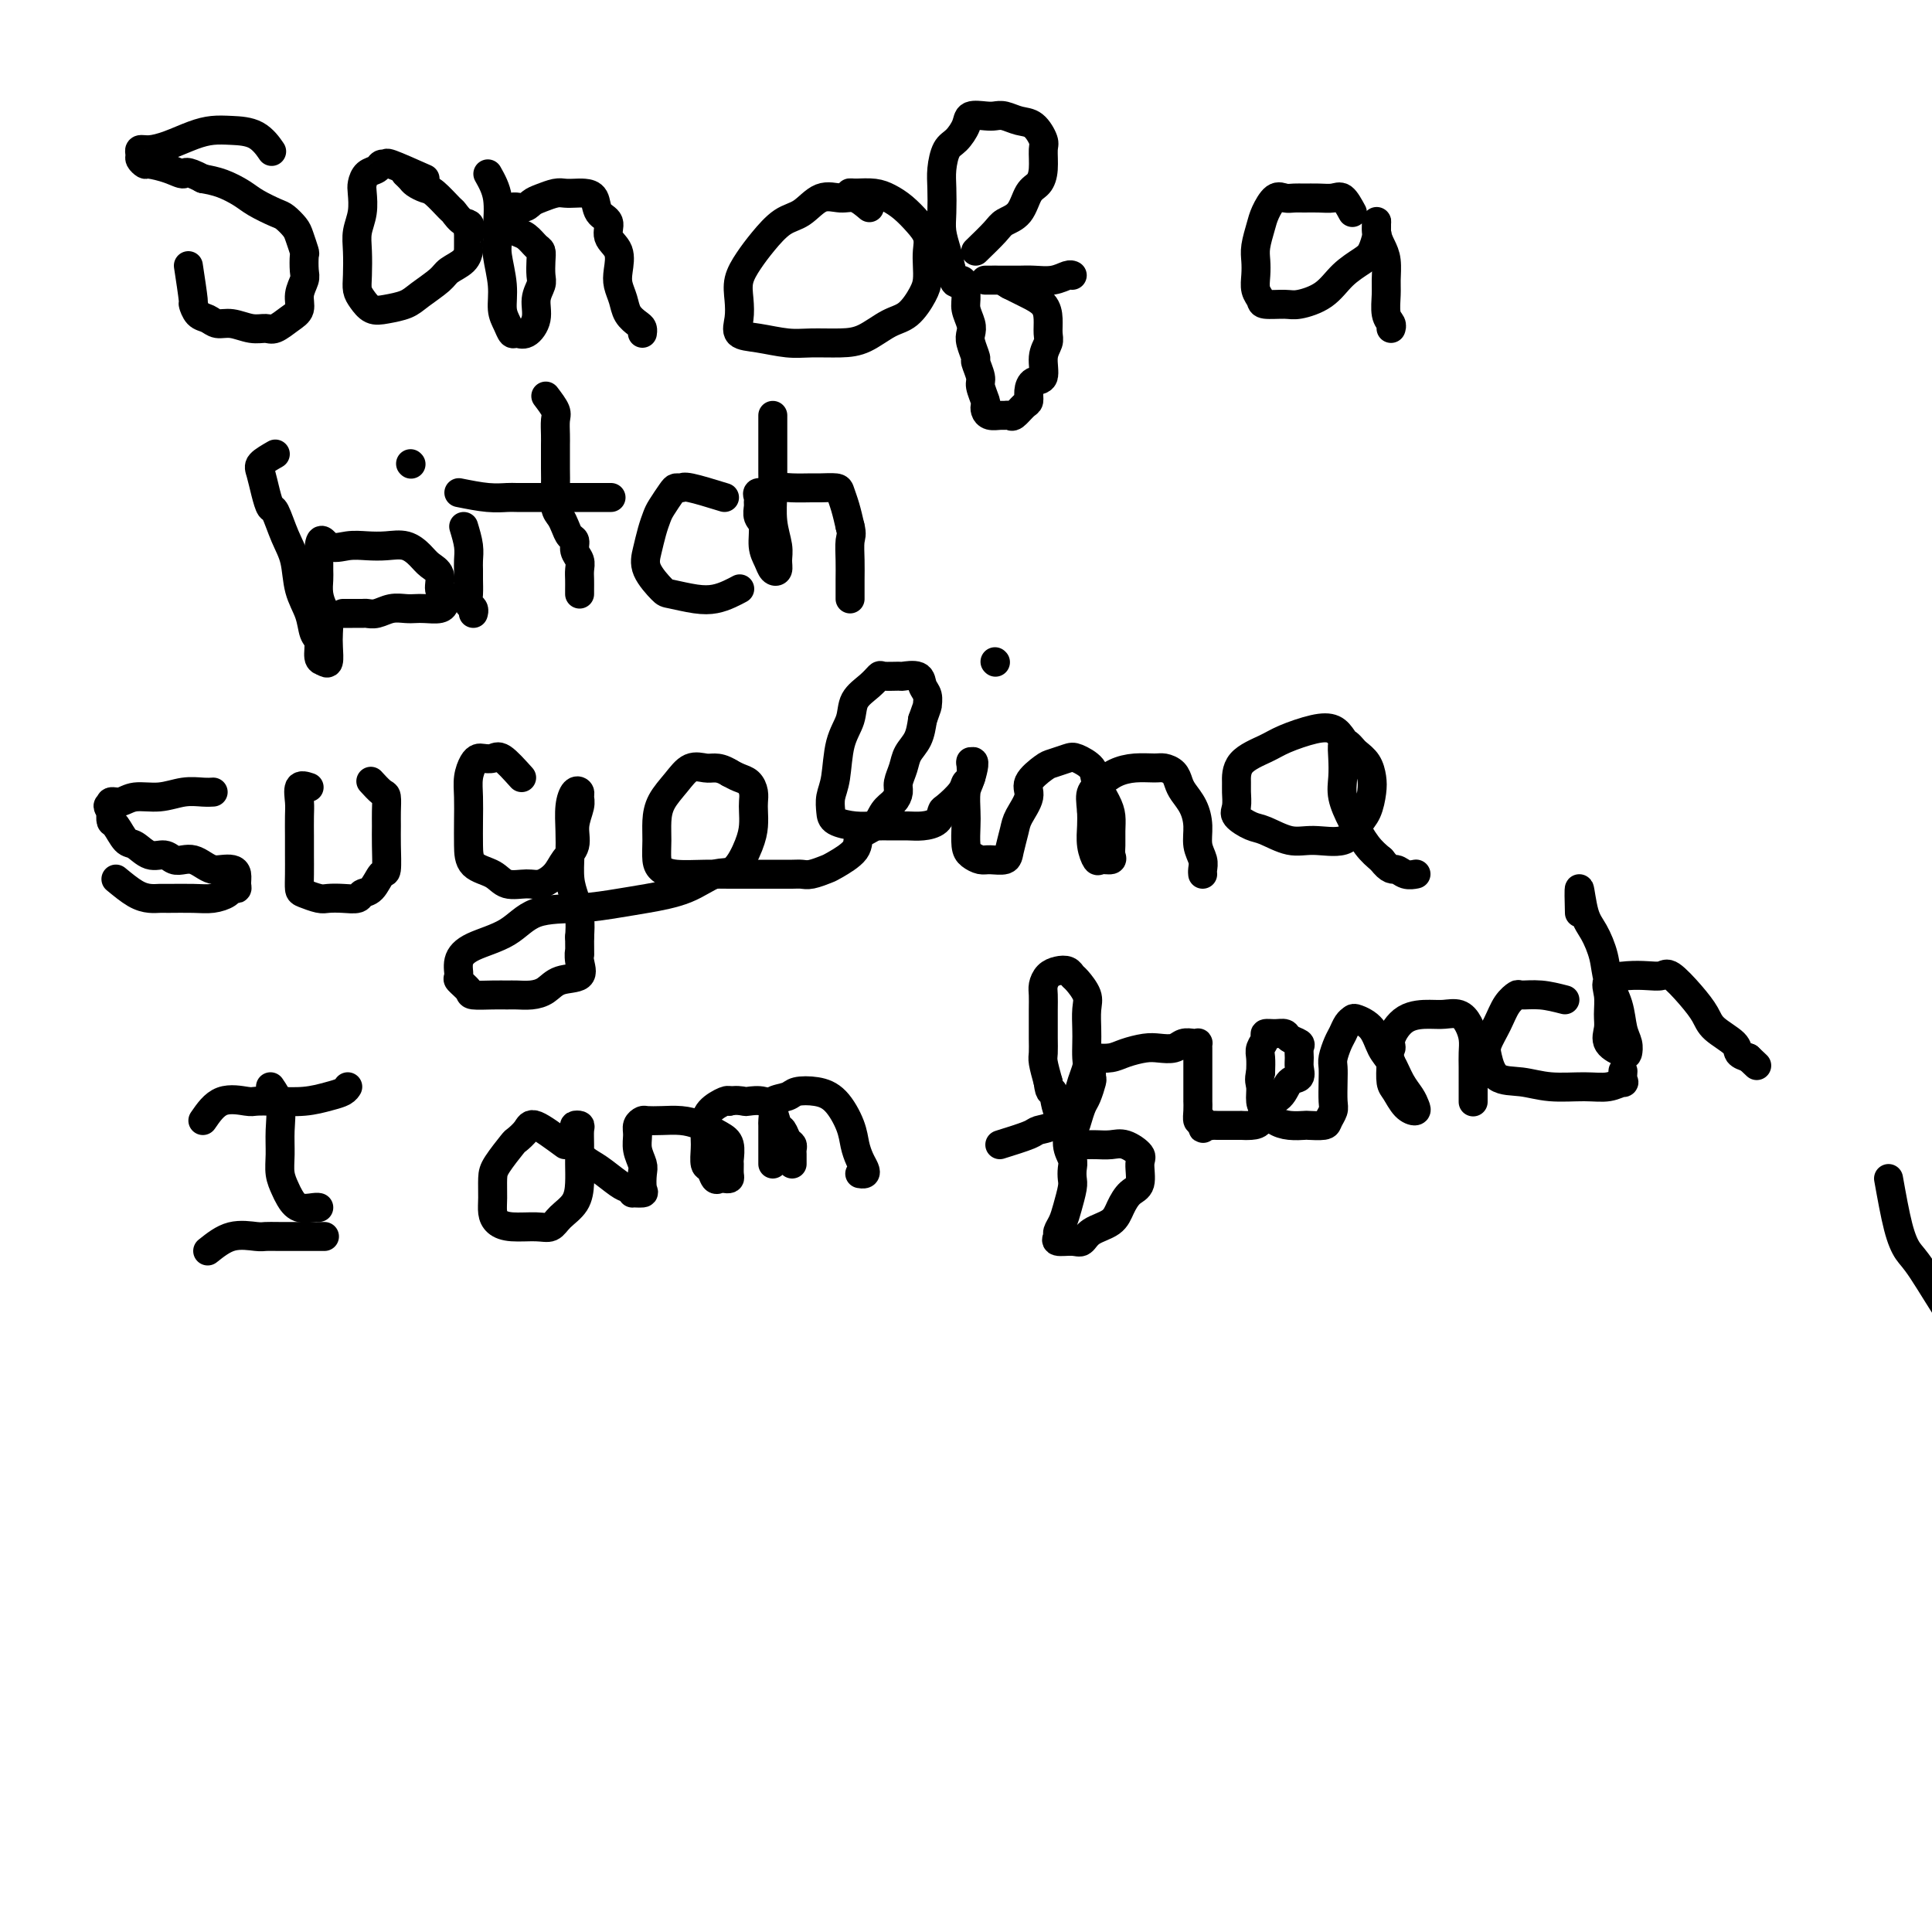 <svg viewBox='0 0 400 400' version='1.1' xmlns='http://www.w3.org/2000/svg' xmlns:xlink='http://www.w3.org/1999/xlink'><g fill='none' stroke='#000000' stroke-width='6' stroke-linecap='round' stroke-linejoin='round'><path d='M391,244c0.665,3.709 1.331,7.419 2,10c0.669,2.581 1.342,4.035 2,5c0.658,0.965 1.301,1.443 3,4c1.699,2.557 4.455,7.192 7,11c2.545,3.808 4.879,6.787 7,10c2.121,3.213 4.028,6.659 6,10c1.972,3.341 4.008,6.577 6,9c1.992,2.423 3.941,4.032 5,6c1.059,1.968 1.227,4.295 2,6c0.773,1.705 2.151,2.787 3,4c0.849,1.213 1.169,2.557 2,4c0.831,1.443 2.173,2.987 3,4c0.827,1.013 1.138,1.497 2,2c0.862,0.503 2.273,1.025 3,2c0.727,0.975 0.769,2.402 1,3c0.231,0.598 0.650,0.367 1,1c0.350,0.633 0.630,2.131 1,3c0.370,0.869 0.831,1.109 1,2c0.169,0.891 0.045,2.432 0,4c-0.045,1.568 -0.012,3.162 0,5c0.012,1.838 0.003,3.920 0,6c-0.003,2.080 -0.001,4.158 0,6c0.001,1.842 0.000,3.449 0,5c-0.000,1.551 -0.000,3.044 0,4c0.000,0.956 0.000,1.373 0,1c-0.000,-0.373 -0.000,-1.535 0,-2c0.000,-0.465 0.000,-0.232 0,0'/><path d='M39,55c0.440,2.900 0.880,5.800 1,7c0.120,1.200 -0.079,0.699 0,1c0.079,0.301 0.436,1.405 1,2c0.564,0.595 1.334,0.681 2,1c0.666,0.319 1.227,0.872 2,1c0.773,0.128 1.757,-0.168 3,0c1.243,0.168 2.743,0.800 4,1c1.257,0.200 2.269,-0.032 3,0c0.731,0.032 1.180,0.328 2,0c0.820,-0.328 2.009,-1.280 3,-2c0.991,-0.720 1.782,-1.209 2,-2c0.218,-0.791 -0.137,-1.884 0,-3c0.137,-1.116 0.765,-2.256 1,-3c0.235,-0.744 0.075,-1.091 0,-2c-0.075,-0.909 -0.065,-2.380 0,-3c0.065,-0.620 0.185,-0.389 0,-1c-0.185,-0.611 -0.675,-2.065 -1,-3c-0.325,-0.935 -0.484,-1.353 -1,-2c-0.516,-0.647 -1.390,-1.525 -2,-2c-0.610,-0.475 -0.956,-0.547 -2,-1c-1.044,-0.453 -2.785,-1.286 -4,-2c-1.215,-0.714 -1.904,-1.308 -3,-2c-1.096,-0.692 -2.599,-1.484 -4,-2c-1.401,-0.516 -2.701,-0.758 -4,-1'/><path d='M42,37c-3.880,-2.039 -3.579,-1.138 -4,-1c-0.421,0.138 -1.562,-0.488 -3,-1c-1.438,-0.512 -3.171,-0.912 -4,-1c-0.829,-0.088 -0.753,0.135 -1,0c-0.247,-0.135 -0.815,-0.627 -1,-1c-0.185,-0.373 0.015,-0.628 0,-1c-0.015,-0.372 -0.244,-0.860 0,-1c0.244,-0.140 0.962,0.067 2,0c1.038,-0.067 2.395,-0.410 4,-1c1.605,-0.590 3.457,-1.429 5,-2c1.543,-0.571 2.778,-0.874 4,-1c1.222,-0.126 2.431,-0.075 4,0c1.569,0.075 3.499,0.174 5,1c1.501,0.826 2.572,2.379 3,3c0.428,0.621 0.214,0.311 0,0'/><path d='M88,37c-2.871,-1.275 -5.743,-2.550 -7,-3c-1.257,-0.450 -0.901,-0.076 -1,0c-0.099,0.076 -0.654,-0.147 -1,0c-0.346,0.147 -0.484,0.664 -1,1c-0.516,0.336 -1.410,0.491 -2,1c-0.590,0.509 -0.876,1.373 -1,2c-0.124,0.627 -0.086,1.018 0,2c0.086,0.982 0.218,2.556 0,4c-0.218,1.444 -0.788,2.757 -1,4c-0.212,1.243 -0.065,2.418 0,4c0.065,1.582 0.050,3.573 0,5c-0.050,1.427 -0.134,2.289 0,3c0.134,0.711 0.484,1.272 1,2c0.516,0.728 1.196,1.625 2,2c0.804,0.375 1.733,0.228 3,0c1.267,-0.228 2.872,-0.536 4,-1c1.128,-0.464 1.781,-1.085 3,-2c1.219,-0.915 3.006,-2.126 4,-3c0.994,-0.874 1.194,-1.413 2,-2c0.806,-0.587 2.216,-1.222 3,-2c0.784,-0.778 0.942,-1.700 1,-2c0.058,-0.300 0.016,0.023 0,0c-0.016,-0.023 -0.004,-0.391 0,-1c0.004,-0.609 0.001,-1.460 0,-2c-0.001,-0.540 -0.001,-0.770 0,-1'/><path d='M97,48c0.818,-1.883 -0.137,-1.590 -1,-2c-0.863,-0.410 -1.636,-1.525 -2,-2c-0.364,-0.475 -0.321,-0.312 -1,-1c-0.679,-0.688 -2.081,-2.226 -3,-3c-0.919,-0.774 -1.357,-0.782 -2,-1c-0.643,-0.218 -1.492,-0.646 -2,-1c-0.508,-0.354 -0.675,-0.634 -1,-1c-0.325,-0.366 -0.807,-0.819 -1,-1c-0.193,-0.181 -0.096,-0.091 0,0'/><path d='M101,36c0.848,1.511 1.695,3.022 2,5c0.305,1.978 0.067,4.423 0,6c-0.067,1.577 0.038,2.284 0,3c-0.038,0.716 -0.217,1.439 0,3c0.217,1.561 0.831,3.959 1,6c0.169,2.041 -0.107,3.726 0,5c0.107,1.274 0.597,2.137 1,3c0.403,0.863 0.720,1.725 1,2c0.280,0.275 0.524,-0.038 1,0c0.476,0.038 1.185,0.426 2,0c0.815,-0.426 1.735,-1.665 2,-3c0.265,-1.335 -0.124,-2.767 0,-4c0.124,-1.233 0.763,-2.266 1,-3c0.237,-0.734 0.072,-1.170 0,-2c-0.072,-0.830 -0.050,-2.054 0,-3c0.050,-0.946 0.129,-1.616 0,-2c-0.129,-0.384 -0.465,-0.484 -1,-1c-0.535,-0.516 -1.268,-1.447 -2,-2c-0.732,-0.553 -1.464,-0.726 -2,-1c-0.536,-0.274 -0.876,-0.648 -1,-1c-0.124,-0.352 -0.033,-0.682 0,-1c0.033,-0.318 0.009,-0.624 0,-1c-0.009,-0.376 -0.003,-0.822 0,-1c0.003,-0.178 0.001,-0.089 0,0'/><path d='M106,44c-0.575,-1.725 0.986,-1.037 2,-1c1.014,0.037 1.479,-0.579 2,-1c0.521,-0.421 1.098,-0.649 2,-1c0.902,-0.351 2.130,-0.825 3,-1c0.870,-0.175 1.384,-0.051 2,0c0.616,0.051 1.336,0.029 2,0c0.664,-0.029 1.272,-0.065 2,0c0.728,0.065 1.576,0.232 2,1c0.424,0.768 0.426,2.138 1,3c0.574,0.862 1.722,1.217 2,2c0.278,0.783 -0.315,1.994 0,3c0.315,1.006 1.536,1.806 2,3c0.464,1.194 0.169,2.782 0,4c-0.169,1.218 -0.213,2.066 0,3c0.213,0.934 0.684,1.953 1,3c0.316,1.047 0.477,2.123 1,3c0.523,0.877 1.408,1.555 2,2c0.592,0.445 0.890,0.658 1,1c0.110,0.342 0.031,0.812 0,1c-0.031,0.188 -0.016,0.094 0,0'/><path d='M180,43c-1.024,-0.867 -2.048,-1.734 -3,-2c-0.952,-0.266 -1.833,0.070 -3,0c-1.167,-0.070 -2.619,-0.547 -4,0c-1.381,0.547 -2.689,2.116 -4,3c-1.311,0.884 -2.625,1.082 -4,2c-1.375,0.918 -2.813,2.556 -4,4c-1.187,1.444 -2.125,2.695 -3,4c-0.875,1.305 -1.689,2.664 -2,4c-0.311,1.336 -0.121,2.649 0,4c0.121,1.351 0.172,2.740 0,4c-0.172,1.260 -0.567,2.390 0,3c0.567,0.610 2.096,0.698 4,1c1.904,0.302 4.182,0.817 6,1c1.818,0.183 3.175,0.035 5,0c1.825,-0.035 4.117,0.045 6,0c1.883,-0.045 3.356,-0.213 5,-1c1.644,-0.787 3.460,-2.192 5,-3c1.540,-0.808 2.805,-1.020 4,-2c1.195,-0.980 2.322,-2.727 3,-4c0.678,-1.273 0.909,-2.073 1,-3c0.091,-0.927 0.044,-1.981 0,-3c-0.044,-1.019 -0.084,-2.003 0,-3c0.084,-0.997 0.291,-2.008 0,-3c-0.291,-0.992 -1.081,-1.965 -2,-3c-0.919,-1.035 -1.968,-2.133 -3,-3c-1.032,-0.867 -2.047,-1.503 -3,-2c-0.953,-0.497 -1.844,-0.856 -3,-1c-1.156,-0.144 -2.578,-0.072 -4,0'/><path d='M177,40c-1.311,-0.156 -1.089,-0.044 -1,0c0.089,0.044 0.044,0.022 0,0'/><path d='M202,52c1.543,-1.495 3.085,-2.991 4,-4c0.915,-1.009 1.202,-1.532 2,-2c0.798,-0.468 2.108,-0.882 3,-2c0.892,-1.118 1.365,-2.942 2,-4c0.635,-1.058 1.433,-1.352 2,-2c0.567,-0.648 0.903,-1.651 1,-3c0.097,-1.349 -0.047,-3.045 0,-4c0.047,-0.955 0.283,-1.170 0,-2c-0.283,-0.830 -1.086,-2.275 -2,-3c-0.914,-0.725 -1.940,-0.732 -3,-1c-1.060,-0.268 -2.153,-0.799 -3,-1c-0.847,-0.201 -1.448,-0.072 -2,0c-0.552,0.072 -1.054,0.086 -2,0c-0.946,-0.086 -2.334,-0.274 -3,0c-0.666,0.274 -0.609,1.009 -1,2c-0.391,0.991 -1.229,2.239 -2,3c-0.771,0.761 -1.475,1.035 -2,2c-0.525,0.965 -0.870,2.620 -1,4c-0.130,1.380 -0.046,2.483 0,4c0.046,1.517 0.054,3.448 0,5c-0.054,1.552 -0.168,2.726 0,4c0.168,1.274 0.620,2.650 1,4c0.380,1.350 0.690,2.675 1,4'/><path d='M197,56c0.543,4.176 1.400,2.116 2,2c0.600,-0.116 0.944,1.711 1,3c0.056,1.289 -0.177,2.041 0,3c0.177,0.959 0.764,2.125 1,3c0.236,0.875 0.120,1.460 0,2c-0.120,0.540 -0.243,1.035 0,2c0.243,0.965 0.854,2.398 1,3c0.146,0.602 -0.171,0.371 0,1c0.171,0.629 0.830,2.119 1,3c0.170,0.881 -0.149,1.154 0,2c0.149,0.846 0.765,2.265 1,3c0.235,0.735 0.090,0.786 0,1c-0.090,0.214 -0.126,0.593 0,1c0.126,0.407 0.414,0.843 1,1c0.586,0.157 1.470,0.035 2,0c0.530,-0.035 0.706,0.016 1,0c0.294,-0.016 0.705,-0.101 1,0c0.295,0.101 0.473,0.388 1,0c0.527,-0.388 1.403,-1.449 2,-2c0.597,-0.551 0.915,-0.591 1,-1c0.085,-0.409 -0.065,-1.188 0,-2c0.065,-0.812 0.343,-1.659 1,-2c0.657,-0.341 1.693,-0.177 2,-1c0.307,-0.823 -0.115,-2.633 0,-4c0.115,-1.367 0.767,-2.292 1,-3c0.233,-0.708 0.046,-1.198 0,-2c-0.046,-0.802 0.048,-1.917 0,-3c-0.048,-1.083 -0.240,-2.136 -1,-3c-0.760,-0.864 -2.089,-1.540 -3,-2c-0.911,-0.460 -1.403,-0.703 -2,-1c-0.597,-0.297 -1.298,-0.649 -2,-1'/><path d='M209,59c-1.438,-0.845 -1.533,-0.959 -2,-1c-0.467,-0.041 -1.307,-0.011 -2,0c-0.693,0.011 -1.239,0.003 -1,0c0.239,-0.003 1.264,0.000 2,0c0.736,-0.000 1.185,-0.004 2,0c0.815,0.004 1.998,0.015 3,0c1.002,-0.015 1.824,-0.057 3,0c1.176,0.057 2.707,0.211 4,0c1.293,-0.211 2.348,-0.788 3,-1c0.652,-0.212 0.901,-0.061 1,0c0.099,0.061 0.050,0.030 0,0'/><path d='M280,44c-0.689,-1.268 -1.378,-2.536 -2,-3c-0.622,-0.464 -1.178,-0.124 -2,0c-0.822,0.124 -1.911,0.031 -3,0c-1.089,-0.031 -2.179,0.001 -3,0c-0.821,-0.001 -1.371,-0.035 -2,0c-0.629,0.035 -1.335,0.137 -2,0c-0.665,-0.137 -1.289,-0.515 -2,0c-0.711,0.515 -1.511,1.922 -2,3c-0.489,1.078 -0.668,1.825 -1,3c-0.332,1.175 -0.817,2.776 -1,4c-0.183,1.224 -0.063,2.069 0,3c0.063,0.931 0.068,1.948 0,3c-0.068,1.052 -0.211,2.139 0,3c0.211,0.861 0.776,1.494 1,2c0.224,0.506 0.106,0.883 1,1c0.894,0.117 2.799,-0.028 4,0c1.201,0.028 1.698,0.227 3,0c1.302,-0.227 3.410,-0.880 5,-2c1.590,-1.120 2.661,-2.706 4,-4c1.339,-1.294 2.947,-2.297 4,-3c1.053,-0.703 1.550,-1.105 2,-2c0.450,-0.895 0.853,-2.281 1,-3c0.147,-0.719 0.040,-0.770 0,-1c-0.040,-0.230 -0.011,-0.637 0,-1c0.011,-0.363 0.006,-0.681 0,-1'/><path d='M285,46c0.110,-0.624 -0.114,0.818 0,2c0.114,1.182 0.565,2.106 1,3c0.435,0.894 0.852,1.759 1,3c0.148,1.241 0.026,2.858 0,4c-0.026,1.142 0.046,1.809 0,3c-0.046,1.191 -0.208,2.907 0,4c0.208,1.093 0.787,1.564 1,2c0.213,0.436 0.061,0.839 0,1c-0.061,0.161 -0.030,0.081 0,0'/><path d='M57,94c-1.244,0.716 -2.489,1.431 -3,2c-0.511,0.569 -0.289,0.991 0,2c0.289,1.009 0.645,2.606 1,4c0.355,1.394 0.710,2.584 1,3c0.290,0.416 0.515,0.056 1,1c0.485,0.944 1.229,3.191 2,5c0.771,1.809 1.570,3.179 2,5c0.430,1.821 0.493,4.092 1,6c0.507,1.908 1.459,3.453 2,5c0.541,1.547 0.670,3.096 1,4c0.330,0.904 0.859,1.161 1,2c0.141,0.839 -0.106,2.258 0,3c0.106,0.742 0.565,0.805 1,1c0.435,0.195 0.846,0.520 1,0c0.154,-0.520 0.052,-1.885 0,-3c-0.052,-1.115 -0.052,-1.979 0,-3c0.052,-1.021 0.158,-2.198 0,-3c-0.158,-0.802 -0.578,-1.231 -1,-2c-0.422,-0.769 -0.845,-1.880 -1,-3c-0.155,-1.120 -0.042,-2.249 0,-3c0.042,-0.751 0.011,-1.125 0,-2c-0.011,-0.875 -0.003,-2.250 0,-3c0.003,-0.750 0.002,-0.875 0,-1'/><path d='M66,114c0.262,-3.630 0.916,-1.706 2,-1c1.084,0.706 2.598,0.195 4,0c1.402,-0.195 2.693,-0.074 4,0c1.307,0.074 2.631,0.102 4,0c1.369,-0.102 2.782,-0.332 4,0c1.218,0.332 2.239,1.227 3,2c0.761,0.773 1.262,1.426 2,2c0.738,0.574 1.715,1.071 2,2c0.285,0.929 -0.121,2.291 0,3c0.121,0.709 0.769,0.764 1,1c0.231,0.236 0.045,0.652 0,1c-0.045,0.348 0.049,0.630 0,1c-0.049,0.370 -0.243,0.830 -1,1c-0.757,0.170 -2.079,0.049 -3,0c-0.921,-0.049 -1.441,-0.027 -2,0c-0.559,0.027 -1.157,0.060 -2,0c-0.843,-0.060 -1.931,-0.212 -3,0c-1.069,0.212 -2.117,0.789 -3,1c-0.883,0.211 -1.599,0.057 -2,0c-0.401,-0.057 -0.486,-0.015 -1,0c-0.514,0.015 -1.457,0.004 -2,0c-0.543,-0.004 -0.685,-0.001 -1,0c-0.315,0.001 -0.804,0.000 -1,0c-0.196,-0.000 -0.098,-0.000 0,0'/><path d='M113,82c0.845,1.117 1.691,2.233 2,3c0.309,0.767 0.083,1.184 0,2c-0.083,0.816 -0.022,2.030 0,3c0.022,0.970 0.005,1.695 0,2c-0.005,0.305 0.002,0.189 0,1c-0.002,0.811 -0.011,2.549 0,4c0.011,1.451 0.044,2.616 0,4c-0.044,1.384 -0.165,2.986 0,4c0.165,1.014 0.618,1.441 1,2c0.382,0.559 0.695,1.252 1,2c0.305,0.748 0.604,1.551 1,2c0.396,0.449 0.891,0.543 1,1c0.109,0.457 -0.167,1.278 0,2c0.167,0.722 0.777,1.346 1,2c0.223,0.654 0.060,1.338 0,2c-0.060,0.662 -0.016,1.301 0,2c0.016,0.699 0.004,1.457 0,2c-0.004,0.543 -0.001,0.869 0,1c0.001,0.131 0.001,0.065 0,0'/><path d='M95,102c2.120,0.423 4.240,0.845 6,1c1.760,0.155 3.161,0.041 4,0c0.839,-0.041 1.115,-0.011 2,0c0.885,0.011 2.378,0.003 4,0c1.622,-0.003 3.373,-0.001 5,0c1.627,0.001 3.130,0.000 5,0c1.870,-0.000 4.106,-0.000 5,0c0.894,0.000 0.447,0.000 0,0'/><path d='M96,109c0.423,1.401 0.846,2.802 1,4c0.154,1.198 0.040,2.195 0,3c-0.040,0.805 -0.007,1.420 0,2c0.007,0.580 -0.012,1.126 0,2c0.012,0.874 0.056,2.077 0,3c-0.056,0.923 -0.211,1.567 0,2c0.211,0.433 0.788,0.655 1,1c0.212,0.345 0.061,0.813 0,1c-0.061,0.187 -0.030,0.094 0,0'/><path d='M85,96c0.000,0.000 0.100,0.100 0.1,0.1'/><path d='M150,103c-2.758,-0.848 -5.516,-1.695 -7,-2c-1.484,-0.305 -1.693,-0.066 -2,0c-0.307,0.066 -0.712,-0.041 -1,0c-0.288,0.041 -0.458,0.229 -1,1c-0.542,0.771 -1.454,2.123 -2,3c-0.546,0.877 -0.724,1.279 -1,2c-0.276,0.721 -0.649,1.761 -1,3c-0.351,1.239 -0.681,2.675 -1,4c-0.319,1.325 -0.627,2.538 0,4c0.627,1.462 2.188,3.174 3,4c0.812,0.826 0.876,0.768 2,1c1.124,0.232 3.307,0.756 5,1c1.693,0.244 2.897,0.210 4,0c1.103,-0.210 2.105,-0.595 3,-1c0.895,-0.405 1.684,-0.830 2,-1c0.316,-0.170 0.158,-0.085 0,0'/><path d='M160,86c0.002,3.546 0.004,7.092 0,9c-0.004,1.908 -0.015,2.177 0,3c0.015,0.823 0.058,2.199 0,4c-0.058,1.801 -0.215,4.025 0,6c0.215,1.975 0.801,3.701 1,5c0.199,1.299 0.011,2.172 0,3c-0.011,0.828 0.156,1.609 0,2c-0.156,0.391 -0.634,0.390 -1,0c-0.366,-0.390 -0.620,-1.169 -1,-2c-0.380,-0.831 -0.887,-1.714 -1,-3c-0.113,-1.286 0.166,-2.974 0,-4c-0.166,-1.026 -0.778,-1.389 -1,-2c-0.222,-0.611 -0.053,-1.469 0,-2c0.053,-0.531 -0.008,-0.734 0,-1c0.008,-0.266 0.087,-0.593 0,-1c-0.087,-0.407 -0.339,-0.894 0,-1c0.339,-0.106 1.269,0.168 2,0c0.731,-0.168 1.264,-0.777 2,-1c0.736,-0.223 1.675,-0.058 3,0c1.325,0.058 3.038,0.010 4,0c0.962,-0.010 1.175,0.020 2,0c0.825,-0.020 2.262,-0.088 3,0c0.738,0.088 0.776,0.331 1,1c0.224,0.669 0.636,1.762 1,3c0.364,1.238 0.682,2.619 1,4'/><path d='M176,109c0.464,1.727 0.124,2.046 0,3c-0.124,0.954 -0.033,2.543 0,4c0.033,1.457 0.009,2.782 0,4c-0.009,1.218 -0.002,2.328 0,3c0.002,0.672 0.001,0.906 0,1c-0.001,0.094 -0.000,0.047 0,0'/><path d='M24,182c1.404,1.155 2.809,2.309 4,3c1.191,0.691 2.170,0.918 3,1c0.830,0.082 1.511,0.019 2,0c0.489,-0.019 0.785,0.005 2,0c1.215,-0.005 3.349,-0.039 5,0c1.651,0.039 2.821,0.152 4,0c1.179,-0.152 2.369,-0.569 3,-1c0.631,-0.431 0.703,-0.876 1,-1c0.297,-0.124 0.820,0.072 1,0c0.180,-0.072 0.018,-0.411 0,-1c-0.018,-0.589 0.108,-1.429 0,-2c-0.108,-0.571 -0.452,-0.875 -1,-1c-0.548,-0.125 -1.302,-0.072 -2,0c-0.698,0.072 -1.342,0.164 -2,0c-0.658,-0.164 -1.330,-0.584 -2,-1c-0.670,-0.416 -1.337,-0.827 -2,-1c-0.663,-0.173 -1.322,-0.106 -2,0c-0.678,0.106 -1.375,0.252 -2,0c-0.625,-0.252 -1.179,-0.901 -2,-1c-0.821,-0.099 -1.908,0.353 -3,0c-1.092,-0.353 -2.188,-1.512 -3,-2c-0.812,-0.488 -1.341,-0.306 -2,-1c-0.659,-0.694 -1.447,-2.264 -2,-3c-0.553,-0.736 -0.872,-0.639 -1,-1c-0.128,-0.361 -0.064,-1.181 0,-2'/><path d='M23,168c-1.244,-1.636 -0.354,-1.227 0,-1c0.354,0.227 0.173,0.272 0,0c-0.173,-0.272 -0.336,-0.861 0,-1c0.336,-0.139 1.171,0.173 2,0c0.829,-0.173 1.651,-0.831 3,-1c1.349,-0.169 3.223,0.151 5,0c1.777,-0.151 3.456,-0.772 5,-1c1.544,-0.228 2.954,-0.061 4,0c1.046,0.061 1.727,0.018 2,0c0.273,-0.018 0.136,-0.009 0,0'/><path d='M64,163c-0.845,-0.278 -1.691,-0.555 -2,0c-0.309,0.555 -0.083,1.943 0,3c0.083,1.057 0.022,1.784 0,3c-0.022,1.216 -0.006,2.921 0,4c0.006,1.079 0.003,1.532 0,2c-0.003,0.468 -0.005,0.952 0,2c0.005,1.048 0.017,2.659 0,4c-0.017,1.341 -0.063,2.412 0,3c0.063,0.588 0.234,0.695 1,1c0.766,0.305 2.127,0.810 3,1c0.873,0.190 1.259,0.064 2,0c0.741,-0.064 1.837,-0.067 3,0c1.163,0.067 2.392,0.204 3,0c0.608,-0.204 0.594,-0.750 1,-1c0.406,-0.250 1.233,-0.206 2,-1c0.767,-0.794 1.473,-2.428 2,-3c0.527,-0.572 0.874,-0.083 1,-1c0.126,-0.917 0.032,-3.238 0,-5c-0.032,-1.762 -0.002,-2.963 0,-4c0.002,-1.037 -0.024,-1.911 0,-3c0.024,-1.089 0.099,-2.395 0,-3c-0.099,-0.605 -0.373,-0.509 -1,-1c-0.627,-0.491 -1.608,-1.569 -2,-2c-0.392,-0.431 -0.196,-0.216 0,0'/><path d='M108,161c-1.518,-1.690 -3.037,-3.379 -4,-4c-0.963,-0.621 -1.372,-0.172 -2,0c-0.628,0.172 -1.475,0.068 -2,0c-0.525,-0.068 -0.729,-0.098 -1,0c-0.271,0.098 -0.609,0.325 -1,1c-0.391,0.675 -0.837,1.798 -1,3c-0.163,1.202 -0.045,2.481 0,4c0.045,1.519 0.016,3.276 0,5c-0.016,1.724 -0.020,3.414 0,5c0.020,1.586 0.063,3.067 1,4c0.937,0.933 2.769,1.317 4,2c1.231,0.683 1.862,1.666 3,2c1.138,0.334 2.782,0.018 4,0c1.218,-0.018 2.010,0.260 3,0c0.990,-0.260 2.178,-1.060 3,-2c0.822,-0.940 1.278,-2.020 2,-3c0.722,-0.980 1.711,-1.859 2,-3c0.289,-1.141 -0.121,-2.542 0,-4c0.121,-1.458 0.775,-2.972 1,-4c0.225,-1.028 0.022,-1.571 0,-2c-0.022,-0.429 0.138,-0.745 0,-1c-0.138,-0.255 -0.574,-0.449 -1,0c-0.426,0.449 -0.844,1.540 -1,3c-0.156,1.460 -0.052,3.289 0,5c0.052,1.711 0.053,3.304 0,5c-0.053,1.696 -0.158,3.496 0,5c0.158,1.504 0.581,2.713 1,4c0.419,1.287 0.834,2.654 1,4c0.166,1.346 0.083,2.673 0,4'/><path d='M120,194c0.015,5.246 0.051,3.360 0,3c-0.051,-0.360 -0.190,0.807 0,2c0.190,1.193 0.710,2.411 0,3c-0.710,0.589 -2.651,0.550 -4,1c-1.349,0.450 -2.106,1.388 -3,2c-0.894,0.612 -1.925,0.896 -3,1c-1.075,0.104 -2.195,0.026 -3,0c-0.805,-0.026 -1.295,-0.000 -2,0c-0.705,0.000 -1.624,-0.026 -3,0c-1.376,0.026 -3.207,0.103 -4,0c-0.793,-0.103 -0.547,-0.387 -1,-1c-0.453,-0.613 -1.605,-1.555 -2,-2c-0.395,-0.445 -0.031,-0.393 0,-1c0.031,-0.607 -0.270,-1.875 0,-3c0.270,-1.125 1.110,-2.108 3,-3c1.890,-0.892 4.830,-1.691 7,-3c2.170,-1.309 3.569,-3.126 6,-4c2.431,-0.874 5.893,-0.806 9,-1c3.107,-0.194 5.860,-0.650 8,-1c2.140,-0.350 3.666,-0.593 6,-1c2.334,-0.407 5.477,-0.979 8,-2c2.523,-1.021 4.427,-2.490 6,-3c1.573,-0.510 2.814,-0.062 4,-1c1.186,-0.938 2.319,-3.262 3,-5c0.681,-1.738 0.912,-2.889 1,-4c0.088,-1.111 0.032,-2.181 0,-3c-0.032,-0.819 -0.039,-1.385 0,-2c0.039,-0.615 0.124,-1.278 0,-2c-0.124,-0.722 -0.456,-1.502 -1,-2c-0.544,-0.498 -1.298,-0.714 -2,-1c-0.702,-0.286 -1.351,-0.643 -2,-1'/><path d='M151,160c-1.371,-0.855 -2.297,-0.991 -3,-1c-0.703,-0.009 -1.183,0.111 -2,0c-0.817,-0.111 -1.970,-0.453 -3,0c-1.030,0.453 -1.937,1.700 -3,3c-1.063,1.300 -2.283,2.652 -3,4c-0.717,1.348 -0.932,2.691 -1,4c-0.068,1.309 0.010,2.585 0,4c-0.010,1.415 -0.110,2.967 0,4c0.110,1.033 0.429,1.545 1,2c0.571,0.455 1.392,0.854 3,1c1.608,0.146 4.001,0.039 6,0c1.999,-0.039 3.603,-0.010 5,0c1.397,0.010 2.587,0.003 4,0c1.413,-0.003 3.049,0.000 4,0c0.951,-0.000 1.218,-0.003 2,0c0.782,0.003 2.080,0.014 3,0c0.920,-0.014 1.463,-0.051 2,0c0.537,0.051 1.070,0.189 2,0c0.930,-0.189 2.259,-0.707 3,-1c0.741,-0.293 0.894,-0.361 2,-1c1.106,-0.639 3.164,-1.848 4,-3c0.836,-1.152 0.448,-2.248 1,-3c0.552,-0.752 2.042,-1.159 3,-2c0.958,-0.841 1.384,-2.115 2,-3c0.616,-0.885 1.421,-1.381 2,-2c0.579,-0.619 0.932,-1.361 1,-2c0.068,-0.639 -0.150,-1.174 0,-2c0.150,-0.826 0.669,-1.943 1,-3c0.331,-1.057 0.474,-2.054 1,-3c0.526,-0.946 1.436,-1.842 2,-3c0.564,-1.158 0.782,-2.579 1,-4'/><path d='M191,149c1.139,-3.212 0.988,-2.741 1,-3c0.012,-0.259 0.188,-1.246 0,-2c-0.188,-0.754 -0.741,-1.273 -1,-2c-0.259,-0.727 -0.226,-1.660 -1,-2c-0.774,-0.340 -2.356,-0.086 -3,0c-0.644,0.086 -0.351,0.003 -1,0c-0.649,-0.003 -2.239,0.074 -3,0c-0.761,-0.074 -0.694,-0.298 -1,0c-0.306,0.298 -0.985,1.118 -2,2c-1.015,0.882 -2.367,1.825 -3,3c-0.633,1.175 -0.548,2.584 -1,4c-0.452,1.416 -1.441,2.841 -2,5c-0.559,2.159 -0.688,5.051 -1,7c-0.312,1.949 -0.808,2.953 -1,4c-0.192,1.047 -0.081,2.137 0,3c0.081,0.863 0.132,1.499 1,2c0.868,0.501 2.553,0.867 4,1c1.447,0.133 2.657,0.034 4,0c1.343,-0.034 2.818,-0.002 4,0c1.182,0.002 2.069,-0.025 3,0c0.931,0.025 1.906,0.102 3,0c1.094,-0.102 2.306,-0.385 3,-1c0.694,-0.615 0.869,-1.563 1,-2c0.131,-0.437 0.217,-0.363 1,-1c0.783,-0.637 2.262,-1.985 3,-3c0.738,-1.015 0.734,-1.697 1,-2c0.266,-0.303 0.803,-0.225 1,-1c0.197,-0.775 0.053,-2.401 0,-3c-0.053,-0.599 -0.015,-0.171 0,0c0.015,0.171 0.008,0.086 0,0'/><path d='M201,158c1.143,-1.303 0.502,1.440 0,3c-0.502,1.560 -0.864,1.937 -1,3c-0.136,1.063 -0.044,2.810 0,4c0.044,1.190 0.041,1.821 0,3c-0.041,1.179 -0.120,2.905 0,4c0.120,1.095 0.438,1.557 1,2c0.562,0.443 1.369,0.866 2,1c0.631,0.134 1.085,-0.021 2,0c0.915,0.021 2.292,0.217 3,0c0.708,-0.217 0.747,-0.847 1,-2c0.253,-1.153 0.719,-2.827 1,-4c0.281,-1.173 0.378,-1.844 1,-3c0.622,-1.156 1.770,-2.796 2,-4c0.230,-1.204 -0.459,-1.970 0,-3c0.459,-1.030 2.067,-2.323 3,-3c0.933,-0.677 1.190,-0.738 2,-1c0.810,-0.262 2.171,-0.727 3,-1c0.829,-0.273 1.126,-0.355 2,0c0.874,0.355 2.325,1.148 3,2c0.675,0.852 0.573,1.765 1,3c0.427,1.235 1.382,2.793 2,4c0.618,1.207 0.900,2.065 1,3c0.100,0.935 0.020,1.949 0,3c-0.020,1.051 0.020,2.140 0,3c-0.020,0.860 -0.100,1.490 0,2c0.100,0.510 0.381,0.898 0,1c-0.381,0.102 -1.422,-0.083 -2,0c-0.578,0.083 -0.691,0.435 -1,0c-0.309,-0.435 -0.814,-1.655 -1,-3c-0.186,-1.345 -0.053,-2.813 0,-4c0.053,-1.187 0.027,-2.094 0,-3'/><path d='M226,168c-0.241,-2.360 -0.342,-3.259 0,-4c0.342,-0.741 1.127,-1.323 2,-2c0.873,-0.677 1.834,-1.447 3,-2c1.166,-0.553 2.536,-0.888 4,-1c1.464,-0.112 3.021,-0.000 4,0c0.979,0.000 1.379,-0.111 2,0c0.621,0.111 1.463,0.444 2,1c0.537,0.556 0.770,1.335 1,2c0.230,0.665 0.458,1.217 1,2c0.542,0.783 1.399,1.796 2,3c0.601,1.204 0.946,2.600 1,4c0.054,1.400 -0.182,2.806 0,4c0.182,1.194 0.781,2.176 1,3c0.219,0.824 0.059,1.491 0,2c-0.059,0.509 -0.017,0.860 0,1c0.017,0.140 0.008,0.070 0,0'/><path d='M278,153c-0.552,-0.796 -1.104,-1.593 -2,-2c-0.896,-0.407 -2.135,-0.425 -4,0c-1.865,0.425 -4.356,1.292 -6,2c-1.644,0.708 -2.440,1.257 -4,2c-1.560,0.743 -3.885,1.679 -5,3c-1.115,1.321 -1.022,3.026 -1,4c0.022,0.974 -0.029,1.215 0,2c0.029,0.785 0.139,2.113 0,3c-0.139,0.887 -0.525,1.333 0,2c0.525,0.667 1.961,1.554 3,2c1.039,0.446 1.682,0.450 3,1c1.318,0.550 3.312,1.646 5,2c1.688,0.354 3.069,-0.033 5,0c1.931,0.033 4.413,0.487 6,0c1.587,-0.487 2.280,-1.916 3,-3c0.720,-1.084 1.468,-1.824 2,-3c0.532,-1.176 0.847,-2.787 1,-4c0.153,-1.213 0.143,-2.027 0,-3c-0.143,-0.973 -0.420,-2.105 -1,-3c-0.580,-0.895 -1.462,-1.552 -2,-2c-0.538,-0.448 -0.732,-0.686 -1,-1c-0.268,-0.314 -0.609,-0.704 -1,-1c-0.391,-0.296 -0.832,-0.499 -1,0c-0.168,0.499 -0.064,1.702 0,3c0.064,1.298 0.089,2.693 0,4c-0.089,1.307 -0.292,2.526 0,4c0.292,1.474 1.079,3.205 2,5c0.921,1.795 1.978,3.656 3,5c1.022,1.344 2.011,2.172 3,3'/><path d='M286,178c1.828,2.403 2.399,1.912 3,2c0.601,0.088 1.233,0.756 2,1c0.767,0.244 1.668,0.066 2,0c0.332,-0.066 0.095,-0.019 0,0c-0.095,0.019 -0.047,0.009 0,0'/><path d='M206,137c0.000,0.000 0.100,0.100 0.1,0.1'/><path d='M42,232c1.163,-1.690 2.326,-3.380 4,-4c1.674,-0.620 3.858,-0.169 5,0c1.142,0.169 1.241,0.057 2,0c0.759,-0.057 2.179,-0.057 4,0c1.821,0.057 4.043,0.173 6,0c1.957,-0.173 3.648,-0.634 5,-1c1.352,-0.366 2.364,-0.637 3,-1c0.636,-0.363 0.896,-0.818 1,-1c0.104,-0.182 0.052,-0.091 0,0'/><path d='M56,225c0.847,1.249 1.694,2.498 2,4c0.306,1.502 0.070,3.255 0,5c-0.070,1.745 0.024,3.480 0,5c-0.024,1.520 -0.168,2.824 0,4c0.168,1.176 0.648,2.224 1,3c0.352,0.776 0.578,1.280 1,2c0.422,0.720 1.041,1.657 2,2c0.959,0.343 2.257,0.092 3,0c0.743,-0.092 0.931,-0.025 1,0c0.069,0.025 0.020,0.007 0,0c-0.020,-0.007 -0.010,-0.004 0,0'/><path d='M43,259c1.595,-1.268 3.189,-2.536 5,-3c1.811,-0.464 3.838,-0.124 5,0c1.162,0.124 1.461,0.033 2,0c0.539,-0.033 1.320,-0.009 3,0c1.680,0.009 4.260,0.002 6,0c1.740,-0.002 2.640,-0.001 3,0c0.360,0.001 0.180,0.000 0,0'/><path d='M117,237c-2.368,-1.744 -4.736,-3.488 -6,-4c-1.264,-0.512 -1.425,0.207 -2,1c-0.575,0.793 -1.566,1.661 -2,2c-0.434,0.339 -0.313,0.149 -1,1c-0.687,0.851 -2.182,2.742 -3,4c-0.818,1.258 -0.958,1.882 -1,3c-0.042,1.118 0.015,2.730 0,4c-0.015,1.270 -0.103,2.198 0,3c0.103,0.802 0.397,1.477 1,2c0.603,0.523 1.517,0.892 3,1c1.483,0.108 3.536,-0.046 5,0c1.464,0.046 2.340,0.291 3,0c0.660,-0.291 1.105,-1.120 2,-2c0.895,-0.880 2.239,-1.812 3,-3c0.761,-1.188 0.937,-2.634 1,-4c0.063,-1.366 0.013,-2.654 0,-4c-0.013,-1.346 0.011,-2.752 0,-4c-0.011,-1.248 -0.057,-2.340 0,-3c0.057,-0.660 0.217,-0.889 0,-1c-0.217,-0.111 -0.811,-0.106 -1,0c-0.189,0.106 0.025,0.312 0,1c-0.025,0.688 -0.291,1.858 0,3c0.291,1.142 1.140,2.254 2,3c0.860,0.746 1.732,1.124 3,2c1.268,0.876 2.934,2.250 4,3c1.066,0.750 1.533,0.875 2,1'/><path d='M130,246c1.498,1.150 0.742,1.025 1,1c0.258,-0.025 1.529,0.051 2,0c0.471,-0.051 0.140,-0.230 0,-1c-0.140,-0.770 -0.091,-2.132 0,-3c0.091,-0.868 0.224,-1.241 0,-2c-0.224,-0.759 -0.805,-1.902 -1,-3c-0.195,-1.098 -0.006,-2.150 0,-3c0.006,-0.850 -0.172,-1.496 0,-2c0.172,-0.504 0.695,-0.865 1,-1c0.305,-0.135 0.392,-0.044 1,0c0.608,0.044 1.736,0.041 3,0c1.264,-0.041 2.664,-0.119 4,0c1.336,0.119 2.607,0.437 4,1c1.393,0.563 2.909,1.373 4,2c1.091,0.627 1.757,1.072 2,2c0.243,0.928 0.062,2.340 0,3c-0.062,0.660 -0.006,0.569 0,1c0.006,0.431 -0.040,1.385 0,2c0.040,0.615 0.166,0.889 0,1c-0.166,0.111 -0.623,0.057 -1,0c-0.377,-0.057 -0.676,-0.116 -1,0c-0.324,0.116 -0.675,0.408 -1,0c-0.325,-0.408 -0.623,-1.516 -1,-2c-0.377,-0.484 -0.832,-0.346 -1,-1c-0.168,-0.654 -0.049,-2.102 0,-3c0.049,-0.898 0.027,-1.246 0,-2c-0.027,-0.754 -0.059,-1.913 0,-3c0.059,-1.087 0.208,-2.100 1,-3c0.792,-0.900 2.226,-1.686 3,-2c0.774,-0.314 0.887,-0.157 1,0'/><path d='M151,228c1.279,-0.315 2.475,-0.102 3,0c0.525,0.102 0.378,0.092 1,0c0.622,-0.092 2.012,-0.267 3,0c0.988,0.267 1.575,0.974 2,2c0.425,1.026 0.688,2.369 1,3c0.312,0.631 0.672,0.550 1,1c0.328,0.450 0.624,1.430 1,2c0.376,0.570 0.833,0.731 1,1c0.167,0.269 0.045,0.646 0,1c-0.045,0.354 -0.012,0.683 0,1c0.012,0.317 0.003,0.621 0,1c-0.003,0.379 -0.001,0.833 0,1c0.001,0.167 0.000,0.048 0,0c-0.000,-0.048 -0.000,-0.024 0,0'/><path d='M160,241c0.000,-1.520 0.001,-3.040 0,-4c-0.001,-0.960 -0.003,-1.360 0,-2c0.003,-0.640 0.011,-1.519 0,-2c-0.011,-0.481 -0.041,-0.563 0,-1c0.041,-0.437 0.152,-1.228 0,-2c-0.152,-0.772 -0.568,-1.524 0,-2c0.568,-0.476 2.121,-0.676 3,-1c0.879,-0.324 1.086,-0.772 2,-1c0.914,-0.228 2.535,-0.237 4,0c1.465,0.237 2.774,0.721 4,2c1.226,1.279 2.368,3.351 3,5c0.632,1.649 0.754,2.873 1,4c0.246,1.127 0.616,2.158 1,3c0.384,0.842 0.783,1.494 1,2c0.217,0.506 0.251,0.867 0,1c-0.251,0.133 -0.786,0.038 -1,0c-0.214,-0.038 -0.107,-0.019 0,0'/><path d='M207,237c2.380,-0.743 4.760,-1.486 6,-2c1.240,-0.514 1.340,-0.798 2,-1c0.660,-0.202 1.879,-0.323 3,-1c1.121,-0.677 2.143,-1.910 3,-3c0.857,-1.090 1.550,-2.039 2,-3c0.450,-0.961 0.657,-1.936 1,-3c0.343,-1.064 0.824,-2.217 1,-3c0.176,-0.783 0.049,-1.195 0,-2c-0.049,-0.805 -0.020,-2.002 0,-3c0.020,-0.998 0.030,-1.797 0,-3c-0.030,-1.203 -0.101,-2.809 0,-4c0.101,-1.191 0.375,-1.966 0,-3c-0.375,-1.034 -1.399,-2.328 -2,-3c-0.601,-0.672 -0.778,-0.724 -1,-1c-0.222,-0.276 -0.490,-0.776 -1,-1c-0.510,-0.224 -1.261,-0.170 -2,0c-0.739,0.170 -1.466,0.457 -2,1c-0.534,0.543 -0.875,1.341 -1,2c-0.125,0.659 -0.033,1.178 0,2c0.033,0.822 0.008,1.948 0,3c-0.008,1.052 0.001,2.031 0,3c-0.001,0.969 -0.010,1.930 0,3c0.010,1.070 0.041,2.250 0,3c-0.041,0.750 -0.155,1.072 0,2c0.155,0.928 0.577,2.464 1,4'/><path d='M217,224c0.354,3.029 0.740,1.602 1,2c0.260,0.398 0.395,2.620 1,4c0.605,1.380 1.678,1.917 2,3c0.322,1.083 -0.109,2.711 0,4c0.109,1.289 0.758,2.239 1,3c0.242,0.761 0.076,1.334 0,2c-0.076,0.666 -0.063,1.425 0,2c0.063,0.575 0.175,0.966 0,2c-0.175,1.034 -0.638,2.712 -1,4c-0.362,1.288 -0.623,2.187 -1,3c-0.377,0.813 -0.869,1.540 -1,2c-0.131,0.460 0.098,0.653 0,1c-0.098,0.347 -0.524,0.848 0,1c0.524,0.152 1.999,-0.045 3,0c1.001,0.045 1.528,0.331 2,0c0.472,-0.331 0.891,-1.280 2,-2c1.109,-0.720 2.909,-1.212 4,-2c1.091,-0.788 1.472,-1.873 2,-3c0.528,-1.127 1.204,-2.295 2,-3c0.796,-0.705 1.711,-0.945 2,-2c0.289,-1.055 -0.048,-2.924 0,-4c0.048,-1.076 0.480,-1.360 0,-2c-0.480,-0.640 -1.872,-1.636 -3,-2c-1.128,-0.364 -1.991,-0.097 -3,0c-1.009,0.097 -2.166,0.023 -3,0c-0.834,-0.023 -1.347,0.004 -2,0c-0.653,-0.004 -1.445,-0.040 -2,0c-0.555,0.040 -0.873,0.154 -1,0c-0.127,-0.154 -0.064,-0.577 0,-1'/><path d='M222,236c-1.749,-0.530 -0.623,-1.354 0,-2c0.623,-0.646 0.741,-1.114 1,-2c0.259,-0.886 0.658,-2.192 1,-3c0.342,-0.808 0.628,-1.119 1,-2c0.372,-0.881 0.831,-2.331 1,-3c0.169,-0.669 0.046,-0.558 0,-1c-0.046,-0.442 -0.017,-1.438 0,-2c0.017,-0.562 0.023,-0.689 0,-1c-0.023,-0.311 -0.074,-0.805 0,-1c0.074,-0.195 0.273,-0.091 1,0c0.727,0.091 1.980,0.169 3,0c1.020,-0.169 1.806,-0.585 3,-1c1.194,-0.415 2.796,-0.829 4,-1c1.204,-0.171 2.011,-0.098 3,0c0.989,0.098 2.160,0.222 3,0c0.840,-0.222 1.349,-0.789 2,-1c0.651,-0.211 1.442,-0.068 2,0c0.558,0.068 0.881,0.059 1,0c0.119,-0.059 0.032,-0.168 0,0c-0.032,0.168 -0.009,0.612 0,1c0.009,0.388 0.002,0.719 0,1c-0.002,0.281 -0.001,0.511 0,1c0.001,0.489 0.000,1.235 0,2c-0.000,0.765 -0.000,1.548 0,2c0.000,0.452 0.000,0.571 0,1c-0.000,0.429 -0.001,1.166 0,2c0.001,0.834 0.003,1.765 0,2c-0.003,0.235 -0.011,-0.226 0,0c0.011,0.226 0.041,1.138 0,2c-0.041,0.862 -0.155,1.675 0,2c0.155,0.325 0.577,0.163 1,0'/><path d='M249,232c0.262,2.702 -0.084,1.456 0,1c0.084,-0.456 0.596,-0.122 1,0c0.404,0.122 0.700,0.033 1,0c0.300,-0.033 0.605,-0.009 1,0c0.395,0.009 0.879,0.002 1,0c0.121,-0.002 -0.121,-0.001 0,0c0.121,0.001 0.605,0.000 1,0c0.395,-0.000 0.700,0.000 1,0c0.300,-0.000 0.595,-0.001 1,0c0.405,0.001 0.919,0.004 1,0c0.081,-0.004 -0.270,-0.016 0,0c0.270,0.016 1.160,0.060 2,0c0.840,-0.060 1.630,-0.225 2,-1c0.370,-0.775 0.320,-2.161 1,-3c0.680,-0.839 2.091,-1.131 3,-2c0.909,-0.869 1.315,-2.317 2,-3c0.685,-0.683 1.650,-0.603 2,-1c0.350,-0.397 0.087,-1.272 0,-2c-0.087,-0.728 0.003,-1.309 0,-2c-0.003,-0.691 -0.097,-1.491 0,-2c0.097,-0.509 0.386,-0.725 0,-1c-0.386,-0.275 -1.447,-0.607 -2,-1c-0.553,-0.393 -0.597,-0.845 -1,-1c-0.403,-0.155 -1.166,-0.012 -2,0c-0.834,0.012 -1.740,-0.107 -2,0c-0.260,0.107 0.126,0.441 0,1c-0.126,0.559 -0.765,1.343 -1,2c-0.235,0.657 -0.067,1.188 0,2c0.067,0.812 0.034,1.906 0,3'/><path d='M261,222c-0.454,1.760 -0.089,2.160 0,3c0.089,0.840 -0.098,2.120 0,3c0.098,0.880 0.482,1.360 1,2c0.518,0.640 1.168,1.440 2,2c0.832,0.560 1.844,0.880 3,1c1.156,0.120 2.457,0.040 3,0c0.543,-0.040 0.328,-0.039 1,0c0.672,0.039 2.233,0.117 3,0c0.767,-0.117 0.742,-0.430 1,-1c0.258,-0.570 0.800,-1.397 1,-2c0.200,-0.603 0.056,-0.980 0,-2c-0.056,-1.020 -0.026,-2.682 0,-4c0.026,-1.318 0.048,-2.293 0,-3c-0.048,-0.707 -0.167,-1.145 0,-2c0.167,-0.855 0.620,-2.125 1,-3c0.380,-0.875 0.686,-1.355 1,-2c0.314,-0.645 0.636,-1.456 1,-2c0.364,-0.544 0.769,-0.821 1,-1c0.231,-0.179 0.288,-0.260 1,0c0.712,0.260 2.078,0.860 3,2c0.922,1.140 1.399,2.820 2,4c0.601,1.180 1.325,1.861 2,3c0.675,1.139 1.299,2.735 2,4c0.701,1.265 1.477,2.199 2,3c0.523,0.801 0.791,1.468 1,2c0.209,0.532 0.357,0.930 0,1c-0.357,0.070 -1.219,-0.187 -2,-1c-0.781,-0.813 -1.479,-2.180 -2,-3c-0.521,-0.820 -0.863,-1.091 -1,-2c-0.137,-0.909 -0.068,-2.454 0,-4'/><path d='M288,220c-0.744,-2.166 -0.103,-2.580 0,-3c0.103,-0.420 -0.331,-0.846 0,-2c0.331,-1.154 1.426,-3.036 3,-4c1.574,-0.964 3.627,-1.010 5,-1c1.373,0.010 2.067,0.075 3,0c0.933,-0.075 2.106,-0.289 3,0c0.894,0.289 1.507,1.080 2,2c0.493,0.920 0.864,1.968 1,3c0.136,1.032 0.036,2.047 0,3c-0.036,0.953 -0.010,1.842 0,3c0.010,1.158 0.003,2.583 0,3c-0.003,0.417 -0.001,-0.176 0,0c0.001,0.176 0.000,1.119 0,2c-0.000,0.881 -0.000,1.699 0,2c0.000,0.301 0.000,0.086 0,0c-0.000,-0.086 -0.000,-0.043 0,0'/><path d='M324,207c-1.678,-0.432 -3.355,-0.864 -5,-1c-1.645,-0.136 -3.257,0.026 -4,0c-0.743,-0.026 -0.617,-0.238 -1,0c-0.383,0.238 -1.276,0.926 -2,2c-0.724,1.074 -1.280,2.536 -2,4c-0.720,1.464 -1.606,2.932 -2,4c-0.394,1.068 -0.297,1.736 0,3c0.297,1.264 0.796,3.124 2,4c1.204,0.876 3.115,0.766 5,1c1.885,0.234 3.745,0.811 6,1c2.255,0.189 4.906,-0.009 7,0c2.094,0.009 3.633,0.226 5,0c1.367,-0.226 2.562,-0.896 3,-1c0.438,-0.104 0.118,0.357 0,0c-0.118,-0.357 -0.034,-1.530 0,-2c0.034,-0.470 0.017,-0.235 0,0'/><path d='M327,189c-0.068,-2.590 -0.135,-5.180 0,-5c0.135,0.180 0.474,3.131 1,5c0.526,1.869 1.240,2.657 2,4c0.760,1.343 1.566,3.241 2,5c0.434,1.759 0.495,3.379 1,5c0.505,1.621 1.455,3.245 2,5c0.545,1.755 0.685,3.642 1,5c0.315,1.358 0.806,2.187 1,3c0.194,0.813 0.090,1.611 0,2c-0.090,0.389 -0.167,0.369 -1,0c-0.833,-0.369 -2.423,-1.086 -3,-2c-0.577,-0.914 -0.143,-2.024 0,-3c0.143,-0.976 -0.006,-1.817 0,-3c0.006,-1.183 0.166,-2.709 0,-4c-0.166,-1.291 -0.657,-2.349 0,-3c0.657,-0.651 2.461,-0.895 4,-1c1.539,-0.105 2.811,-0.072 4,0c1.189,0.072 2.294,0.182 3,0c0.706,-0.182 1.013,-0.656 2,0c0.987,0.656 2.655,2.441 4,4c1.345,1.559 2.366,2.890 3,4c0.634,1.110 0.881,1.999 2,3c1.119,1.001 3.109,2.116 4,3c0.891,0.884 0.683,1.538 1,2c0.317,0.462 1.158,0.731 2,1'/><path d='M362,219c3.000,2.833 1.500,1.417 0,0'/></g>
</svg>